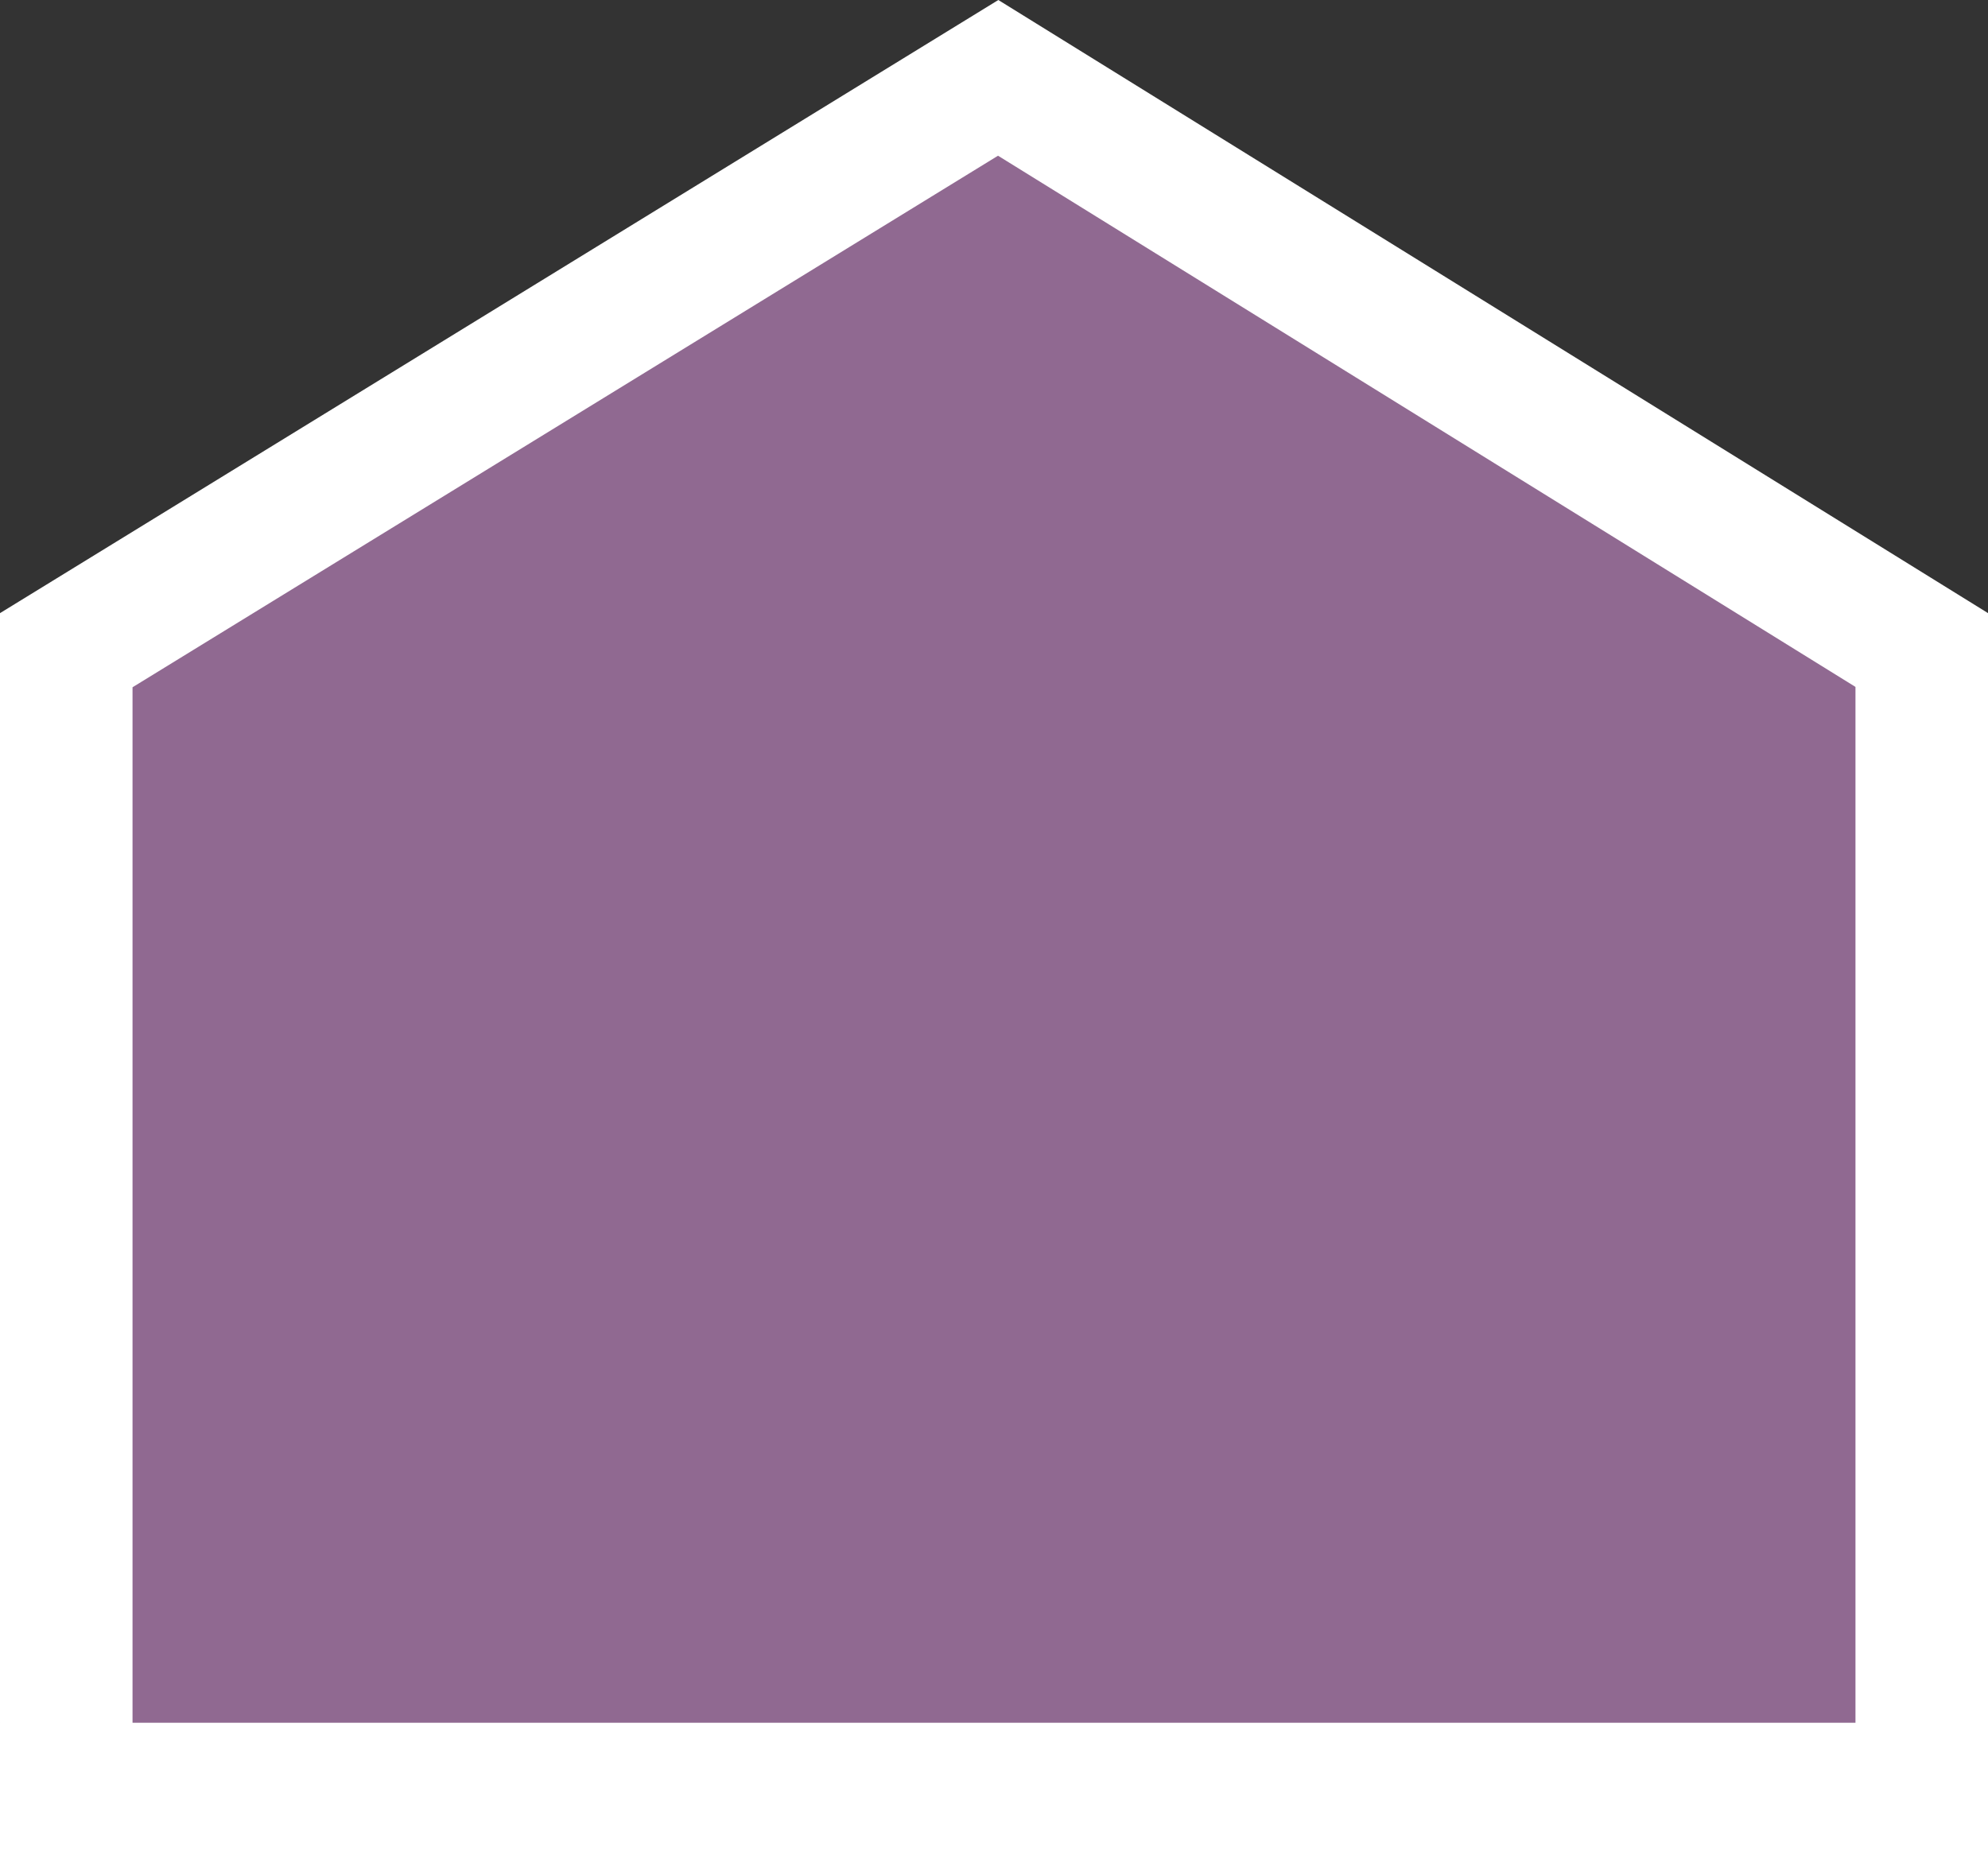 <svg height="28" viewBox="0 0 30 28" width="30" xmlns="http://www.w3.org/2000/svg"><rect x="0" y="0" width="30" height="28" fill="#333333" stroke="none"/><path d="m2 29h28v-17.19l-13.937-8.635-14.063 8.638z" fill="#906991" fill-rule="evenodd" stroke="#fff" stroke-width="2" transform="translate(-1 -2)"/></svg>